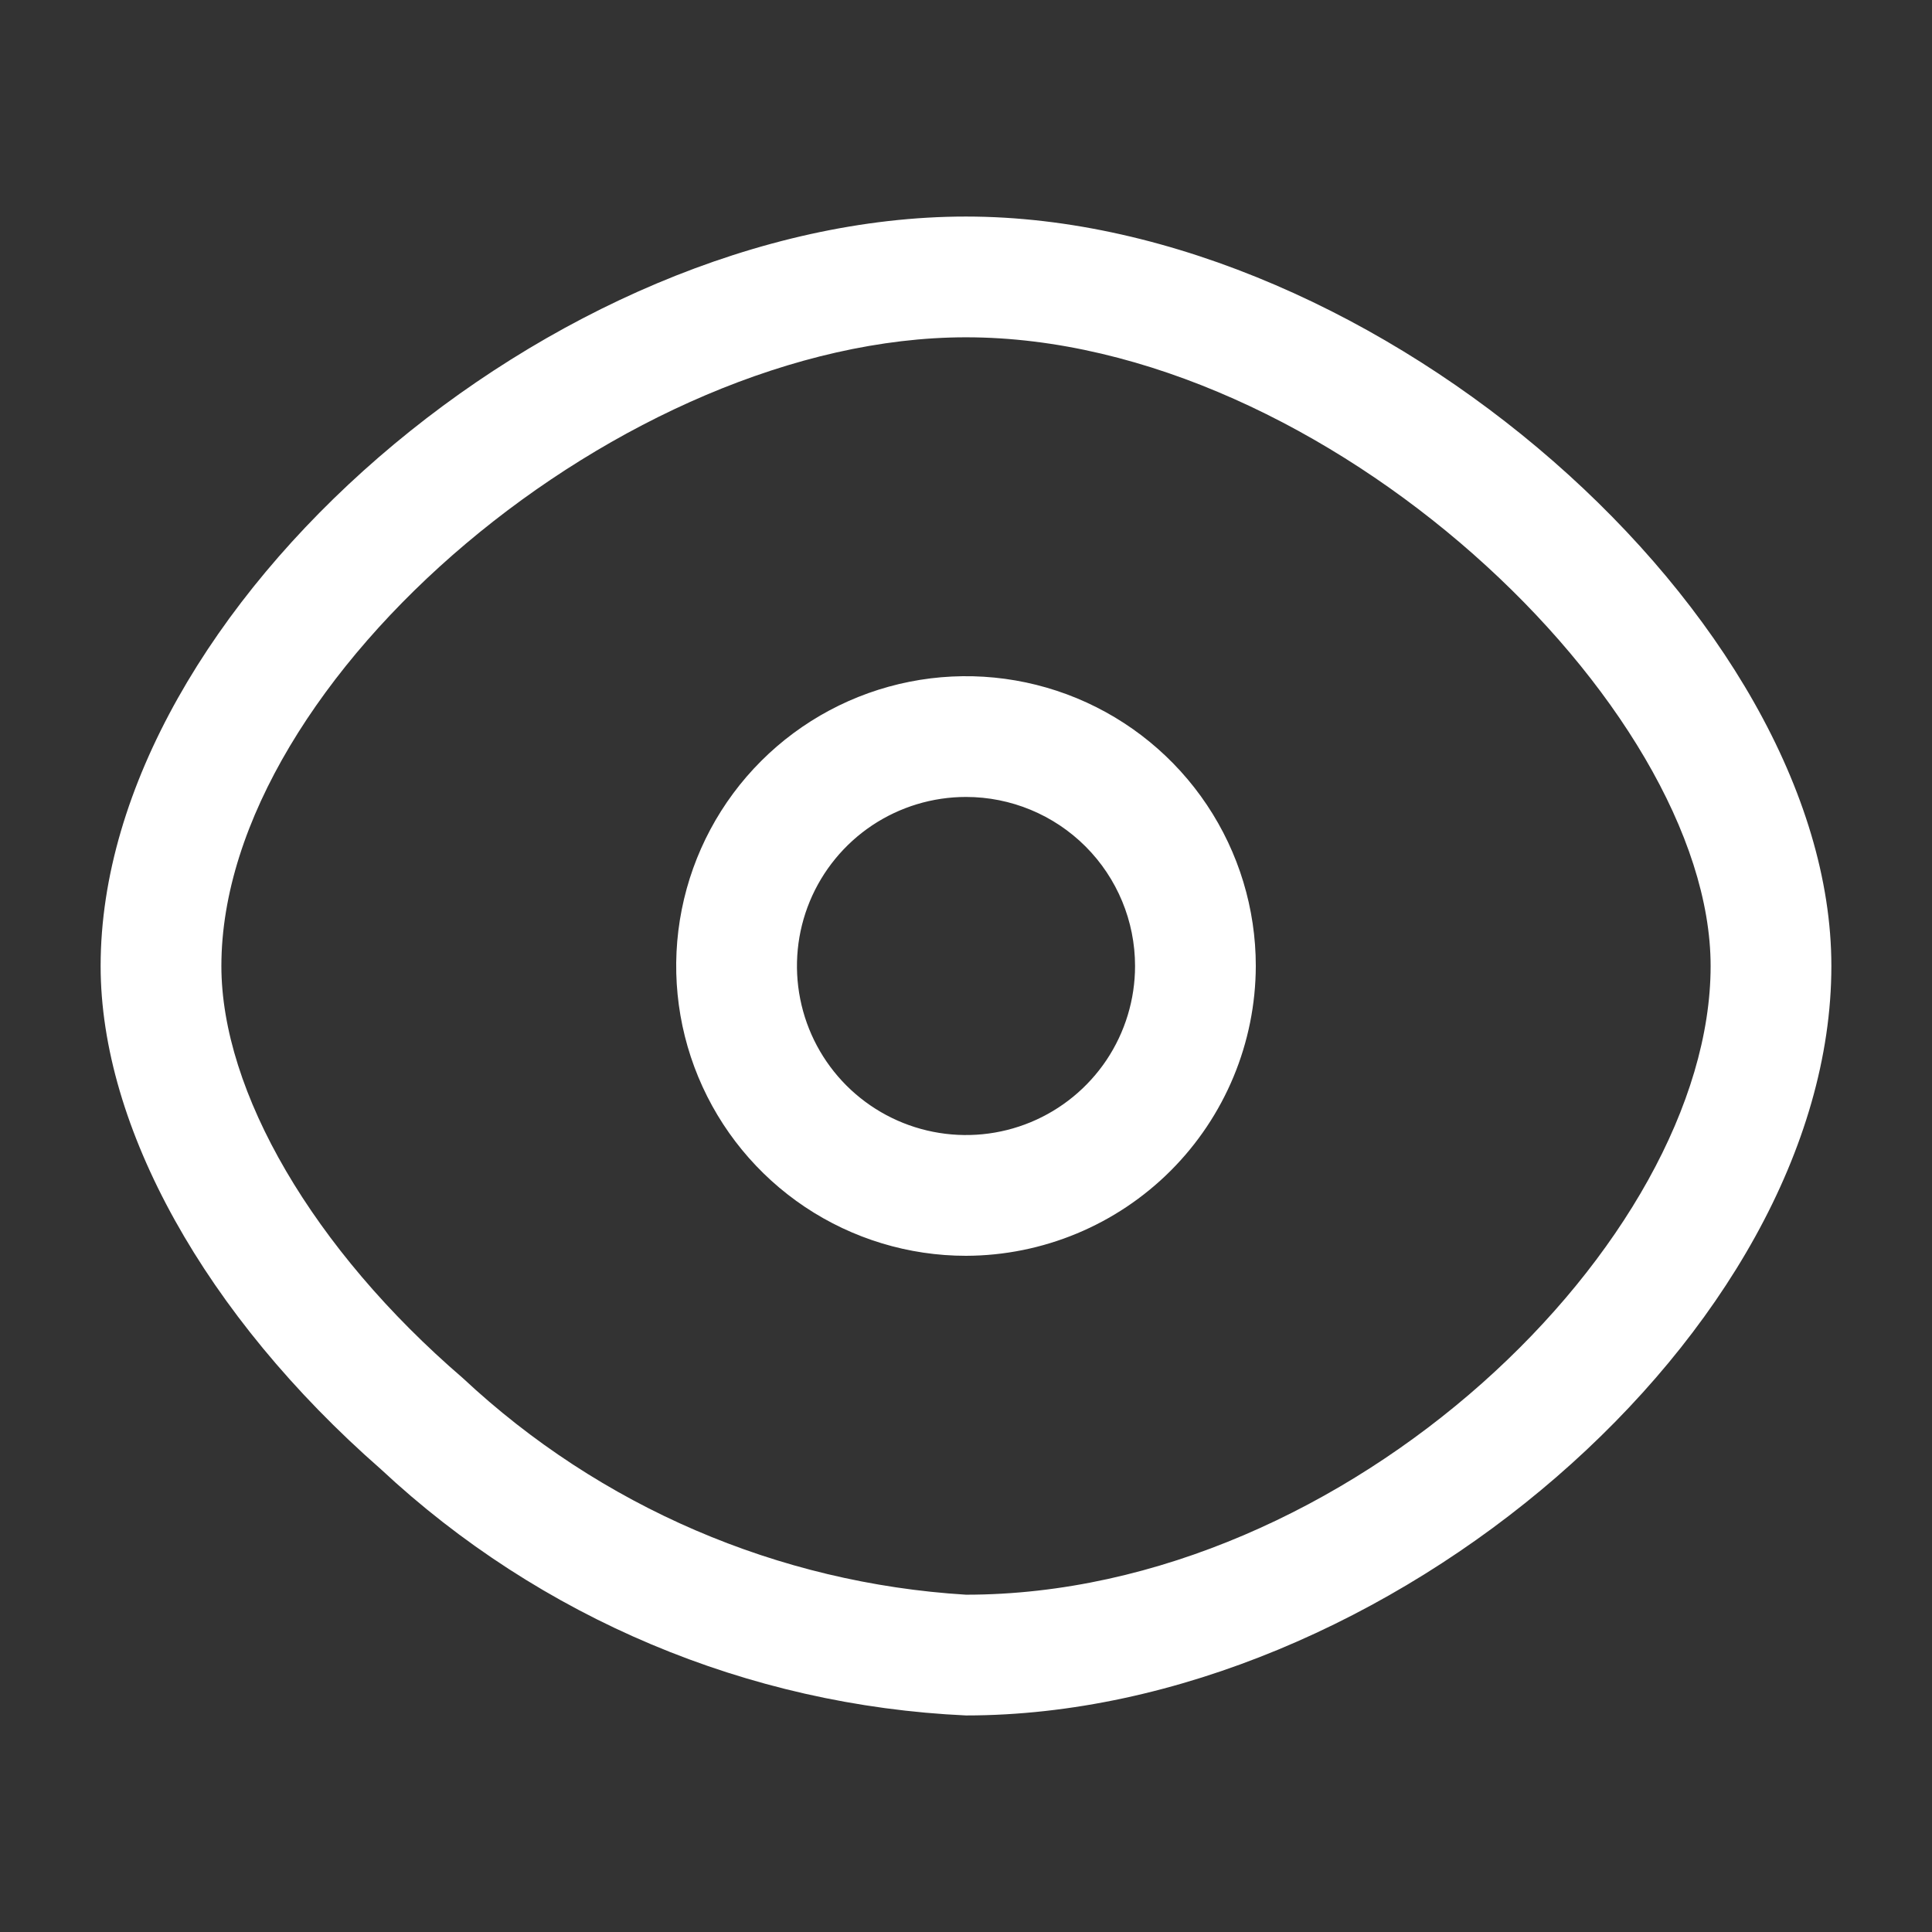 <svg xmlns="http://www.w3.org/2000/svg" width="58" height="58" viewBox="0 0 58 58" fill="none"><rect x="0" y="0" width="58" height="58" fill="#333333" stroke="none"/><path d="M29 37.7C27.279 37.7 25.597 37.19 24.166 36.234C22.736 35.278 21.621 33.919 20.962 32.329C20.304 30.74 20.131 28.99 20.467 27.303C20.803 25.615 21.631 24.065 22.848 22.848C24.065 21.631 25.615 20.803 27.303 20.467C28.99 20.131 30.74 20.304 32.329 20.962C33.919 21.621 35.278 22.736 36.234 24.167C37.19 25.597 37.7 27.279 37.7 29C37.694 31.305 36.775 33.515 35.145 35.145C33.515 36.775 31.305 37.694 29 37.7ZM29 23.925C27.996 23.925 27.015 24.223 26.18 24.78C25.346 25.338 24.695 26.131 24.311 27.058C23.927 27.985 23.827 29.006 24.023 29.99C24.218 30.975 24.702 31.879 25.411 32.589C26.121 33.298 27.025 33.782 28.01 33.977C28.994 34.173 30.015 34.073 30.942 33.689C31.869 33.305 32.662 32.654 33.22 31.82C33.777 30.985 34.075 30.004 34.075 29C34.075 27.654 33.54 26.363 32.589 25.412C31.637 24.46 30.346 23.925 29 23.925ZM29 51.499C22.451 51.199 16.223 48.578 11.431 44.104C6.162 39.488 3.021 33.833 3.021 29C3.021 18.27 16.627 6.501 29 6.501C41.373 6.501 54.979 18.584 54.979 29C54.979 39.923 41.615 51.499 29 51.499ZM29 10.126C18.777 10.126 6.646 20.348 6.646 29C6.646 32.77 9.401 37.507 13.896 41.373C18.021 45.231 23.363 47.529 29 47.874C40.503 47.874 51.354 37.241 51.354 29C51.354 21.194 39.803 10.126 29 10.126Z" fill="white"></path></svg>